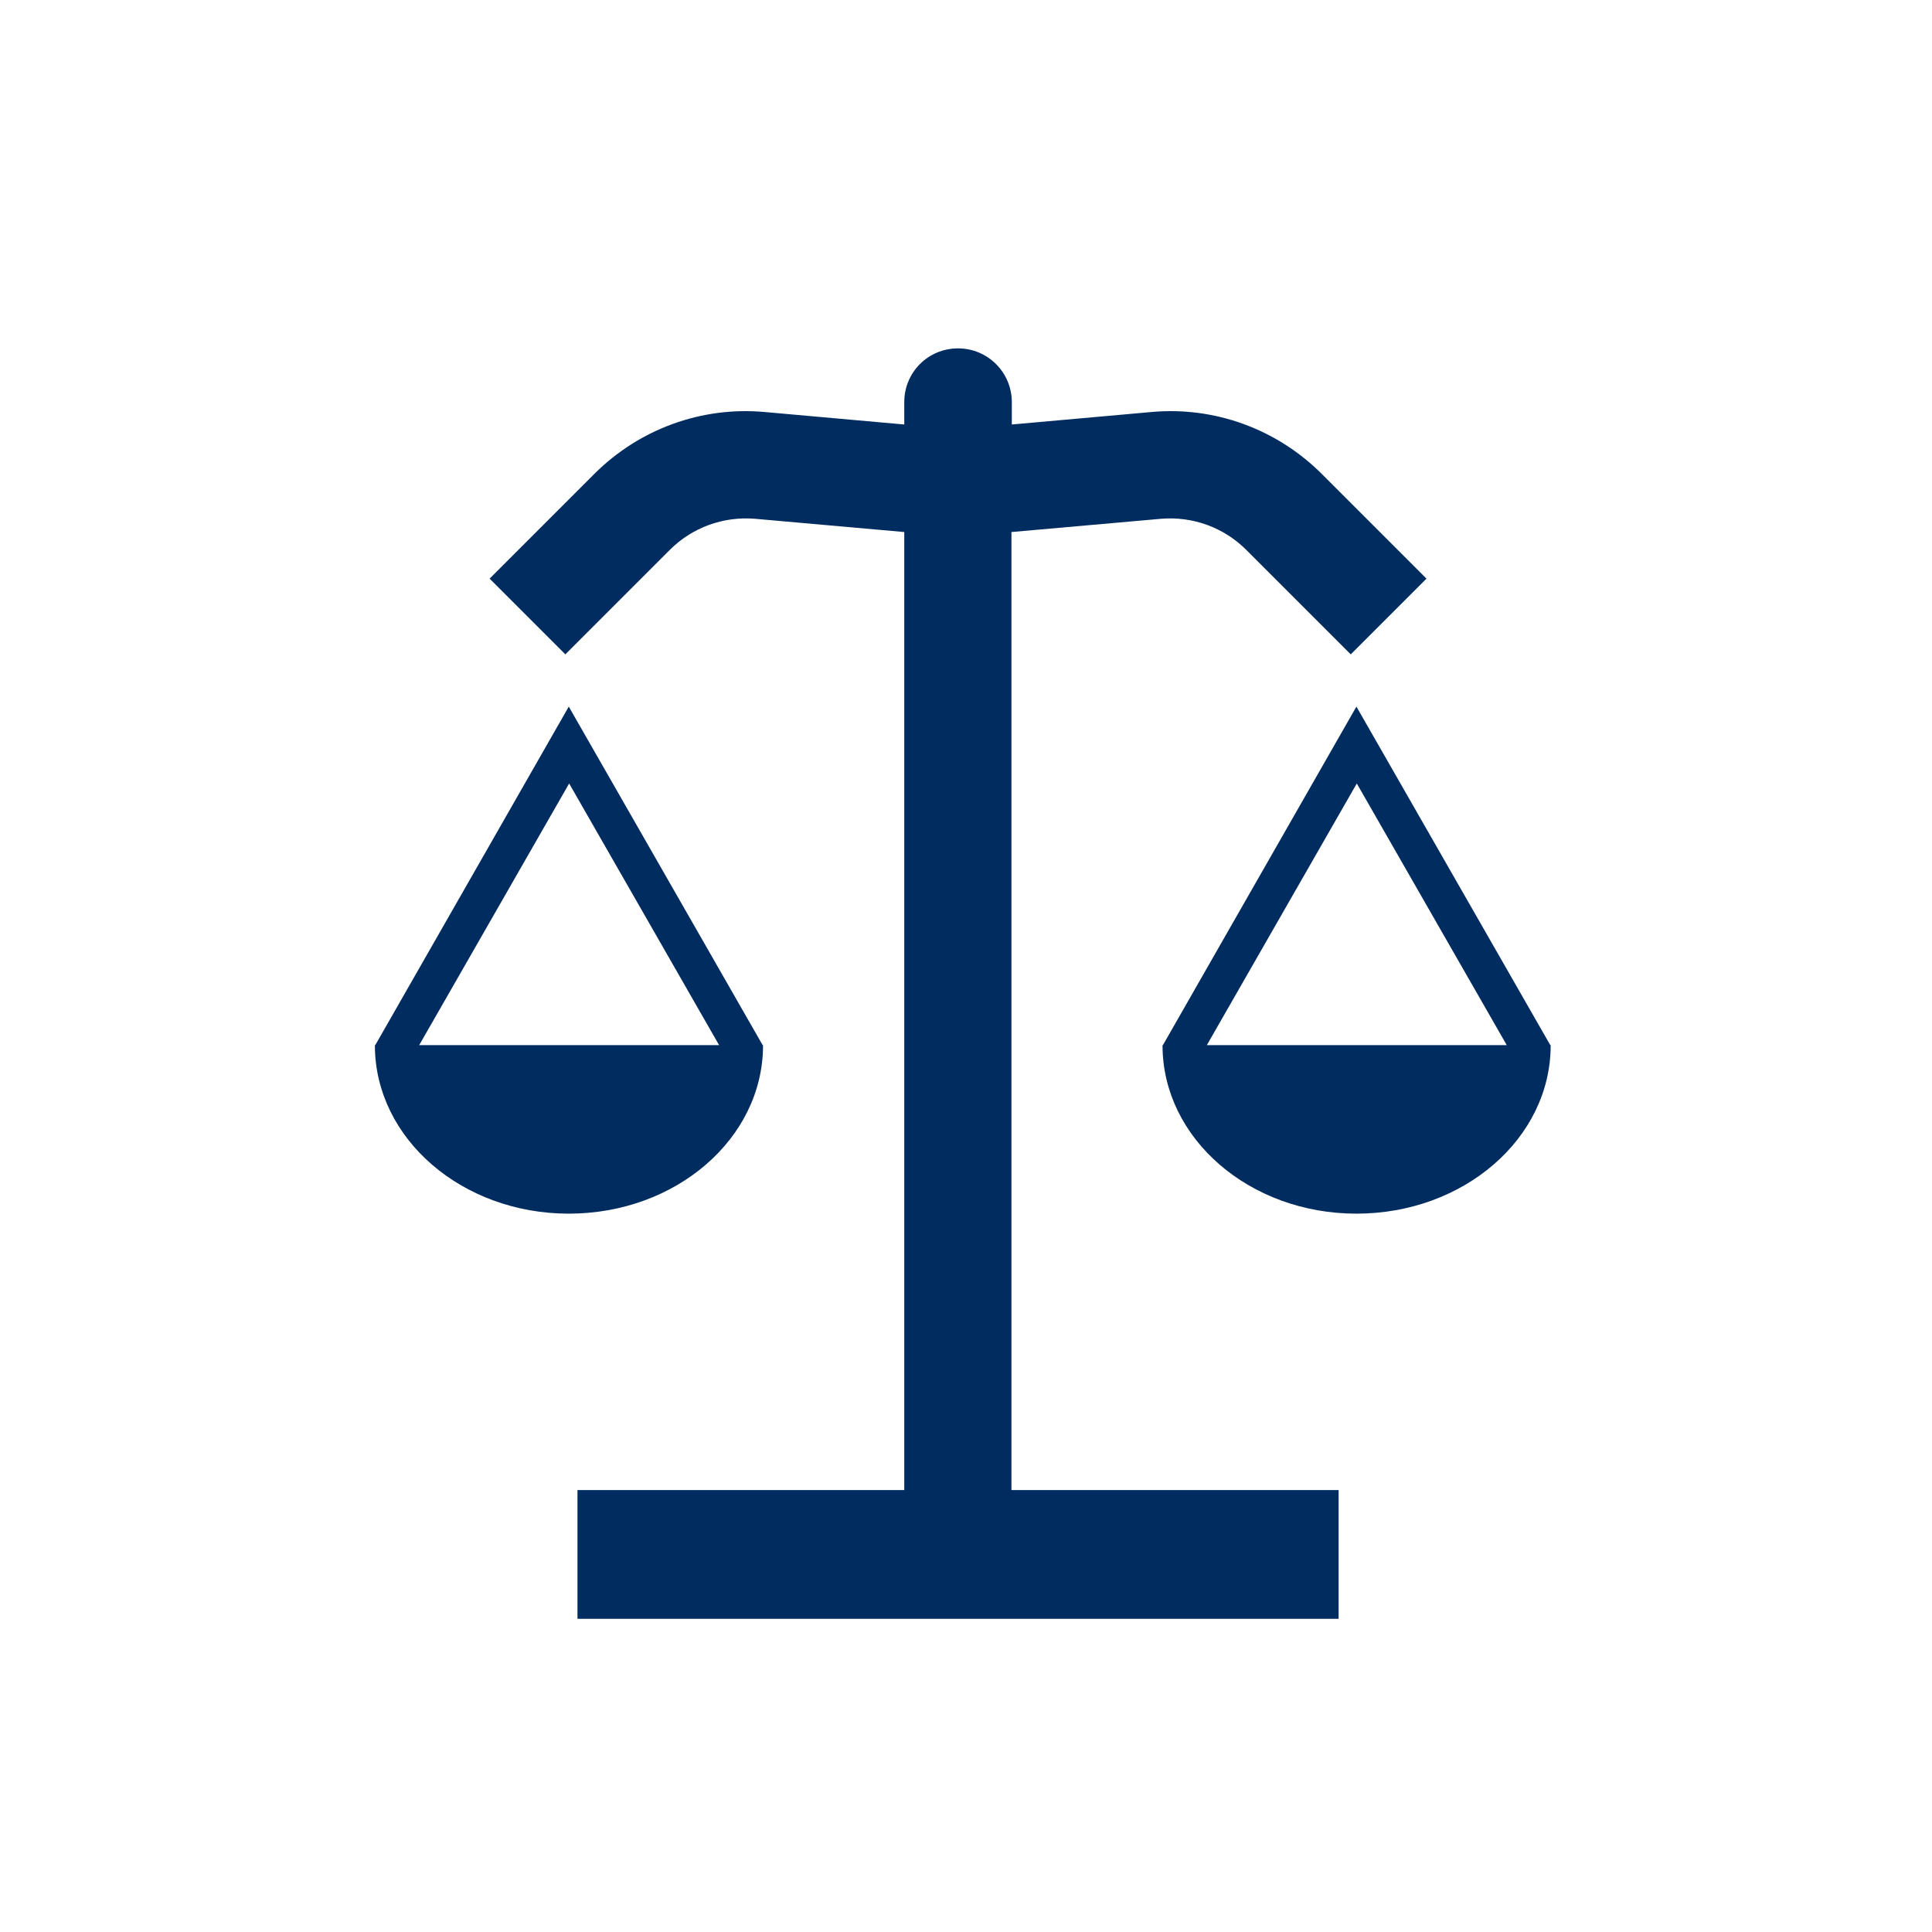 <?xml version="1.0" encoding="utf-8"?>
<!-- Generator: Adobe Illustrator 19.2.1, SVG Export Plug-In . SVG Version: 6.00 Build 0)  -->
<svg version="1.1" id="Ebene_1" xmlns="http://www.w3.org/2000/svg" xmlns:xlink="http://www.w3.org/1999/xlink" x="0px" y="0px"
	 viewBox="0 0 510.2 510.2" style="enable-background:new 0 0 510.2 510.2;" xml:space="preserve">
<style type="text/css">
	.st0{fill:#002C5F;}
</style>
<path class="st0" d="M201.5,276.2L201.5,276.2c0-0.1,0-0.1,0-0.2v0h-0.1l-51.2-89.4L99.1,276H99v0c0,0.1,0,0.1,0,0.2l0,0l0,0
	c0.1,24.5,23,44.3,51.2,44.3h0C178.5,320.5,201.4,300.7,201.5,276.2L201.5,276.2z M110.7,276l39.6-69.1l39.6,69.1H110.7z"/>
<path class="st0" d="M409.5,276.2L409.5,276.2c0-0.1,0-0.1,0-0.2v0h-0.1l-51.2-89.4L307.1,276H307v0c0,0.1,0,0.1,0,0.2l0,0l0,0
	c0.1,24.5,23,44.3,51.2,44.3h0C386.5,320.5,409.4,300.7,409.5,276.2L409.5,276.2z M318.7,276l39.6-69.1l39.6,69.1H318.7z"/>
<path class="st0" d="M306.6,137c8.4-0.7,16.6,2.3,22.5,8.2l27.6,27.6l20-20l-27.6-27.6c-11.9-11.9-28.3-17.9-45-16.4l-36.9,3.3v-5.9
	c0-7.8-6.3-14.2-14.2-14.2s-14.2,6.3-14.2,14.2v5.9l-36.9-3.3c-16.7-1.5-33.1,4.5-45,16.4l-27.6,27.6l20,20l27.6-27.6
	c5.9-5.9,14.1-8.9,22.5-8.2l39.4,3.5v253h-86.3v34h201v-34h-86.4v-253L306.6,137z"/>
</svg>
